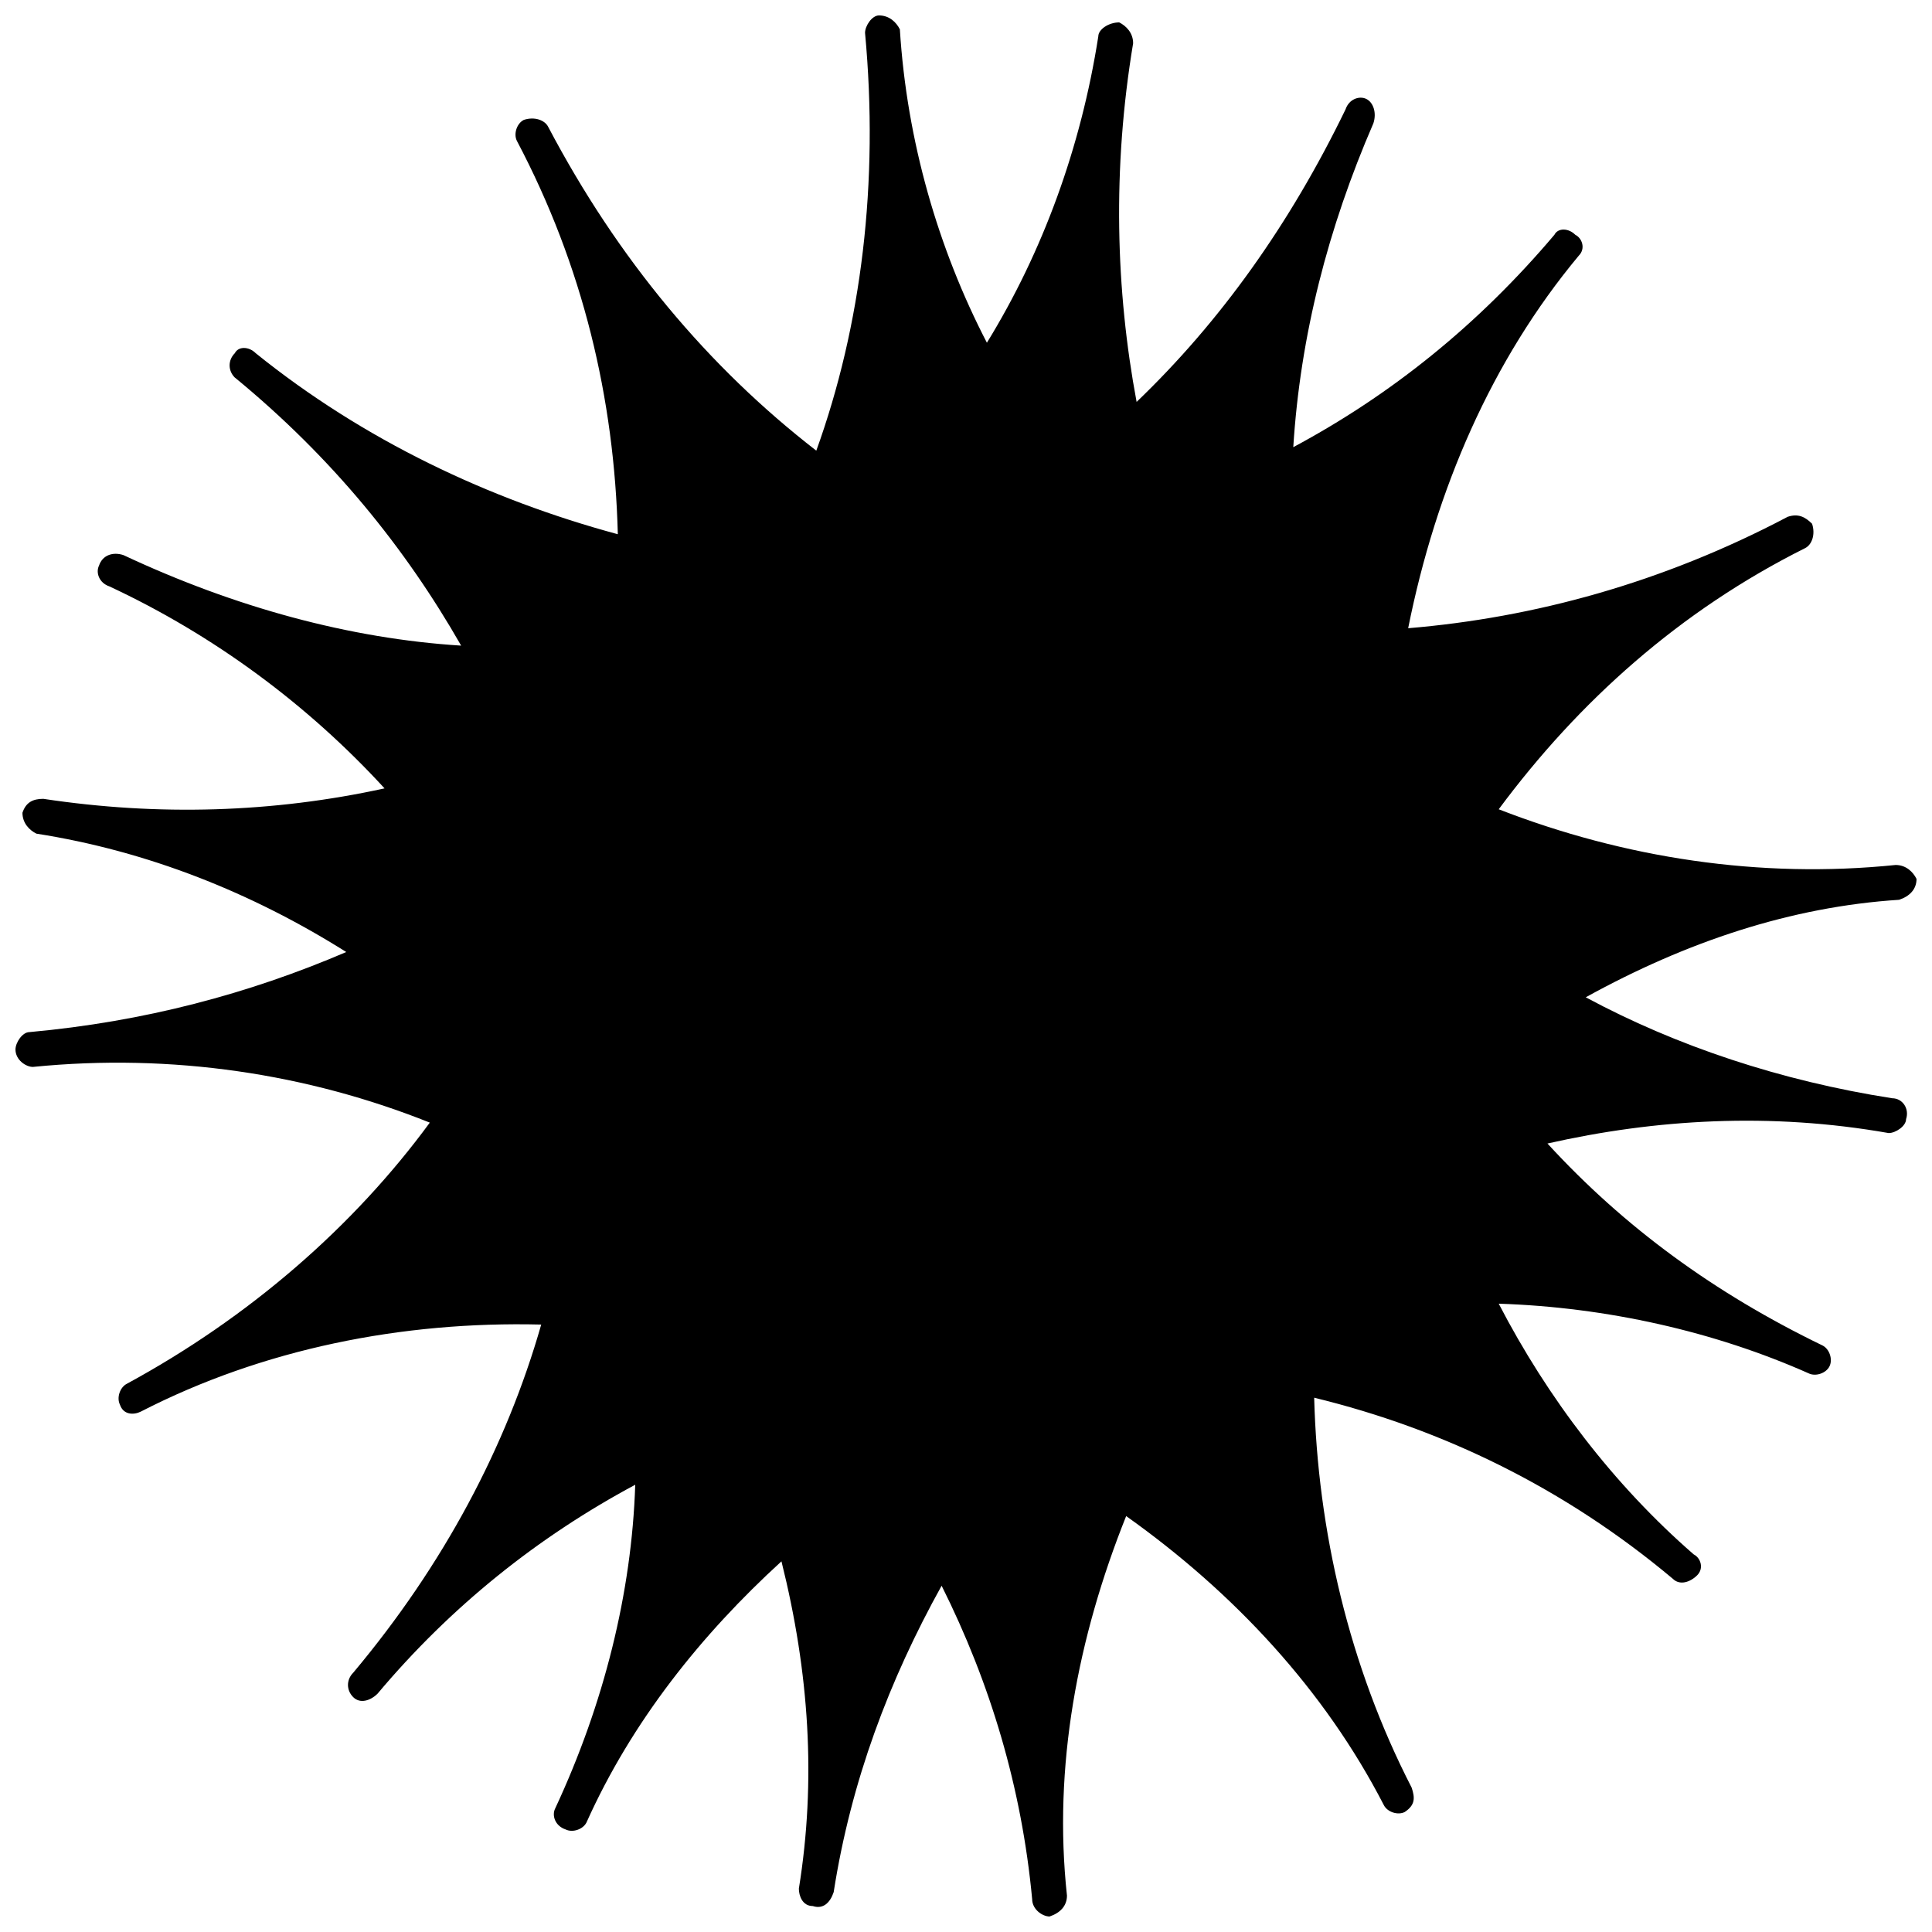 <?xml version="1.0" encoding="UTF-8"?>
<!-- Uploaded to: ICON Repo, www.iconrepo.com, Generator: ICON Repo Mixer Tools -->
<svg width="800px" height="800px" version="1.1" viewBox="144 144 512 512" xmlns="http://www.w3.org/2000/svg">
 <defs>
  <clipPath id="a">
   <path d="m148.09 148.09h503.81v503.81h-503.81z"/>
  </clipPath>
 </defs>
 <g clip-path="url(#a)">
  <path d="m206.23 244.06c-1.844-1.844-1.844-4.613 0-6.461 0.922-1.844 3.691-1.844 5.535 0 28.605 23.066 61.824 38.754 95.965 47.98-0.922-35.988-9.227-71.051-26.758-104.27-0.922-1.844 0-4.613 1.844-5.535 2.769-0.922 5.535 0 6.461 1.844 18.453 35.062 42.445 63.668 71.051 85.812 11.996-33.219 16.609-71.051 12.918-110.73 0-1.844 1.844-4.613 3.691-4.613 2.769 0 4.613 1.844 5.535 3.691 1.844 29.527 10.148 58.133 23.066 83.047 14.762-23.992 24.914-51.672 29.527-81.199 0-1.844 2.769-3.691 5.535-3.691 1.844 0.922 3.691 2.769 3.691 5.535-5.535 33.219-4.613 65.516 0.922 95.039 22.145-21.223 40.602-47.059 55.363-77.508 0.922-2.769 3.691-3.691 5.535-2.769s2.769 3.691 1.844 6.461c-11.996 27.684-19.379 56.285-21.223 85.812 25.836-13.84 48.906-32.297 69.203-56.285 0.922-1.844 3.691-1.844 5.535 0 1.844 0.922 2.769 3.691 0.922 5.535-23.066 27.684-37.832 61.824-45.215 98.73 33.219-2.769 67.359-11.996 100.58-29.527 2.769-0.922 4.613 0 6.461 1.844 0.922 2.769 0 5.535-1.844 6.461-33.219 16.609-59.977 40.602-81.199 69.203 33.219 12.918 69.203 18.453 105.19 14.762 2.769 0 4.613 1.844 5.535 3.691 0 2.769-1.844 4.613-4.613 5.535-28.605 1.844-56.285 11.074-83.047 25.836 23.992 12.918 51.672 22.145 81.199 26.758 2.769 0 4.613 2.769 3.691 5.535 0 1.844-2.769 3.691-4.613 3.691-31.371-5.535-61.824-3.691-90.426 2.769 20.301 22.145 44.289 39.676 72.895 53.52 1.844 0.922 2.769 3.691 1.844 5.535-0.922 1.844-3.691 2.769-5.535 1.844-24.914-11.074-53.52-17.531-82.121-18.453 12.918 24.914 30.449 47.98 51.672 66.438 1.844 0.922 2.769 3.691 0.922 5.535-1.844 1.844-4.613 2.769-6.461 0.922-28.605-23.992-60.898-39.676-95.039-47.98 0.922 35.062 9.227 71.051 25.836 103.34 0.922 2.769 0.922 4.613-1.844 6.461-1.844 0.922-4.613 0-5.535-1.844-15.688-30.449-39.676-56.285-68.281-76.586-12.918 32.297-19.379 66.438-15.688 100.58 0 2.769-1.844 4.613-4.613 5.535-1.844 0-4.613-1.844-4.613-4.613-2.769-29.527-11.074-57.211-23.992-83.047-13.84 24.914-23.992 51.672-28.605 81.199-0.922 2.769-2.769 4.613-5.535 3.691-2.769 0-3.691-2.769-3.691-4.613 4.613-28.605 2.769-57.211-4.613-86.738-21.223 19.379-39.676 42.445-51.672 69.203-0.922 1.844-3.691 2.769-5.535 1.844-2.769-0.922-3.691-3.691-2.769-5.535 12.918-27.684 20.301-57.211 21.223-85.812-25.836 13.84-48.906 32.297-68.281 55.363-1.844 1.844-4.613 2.769-6.461 0.922-1.844-1.844-1.844-4.613 0-6.461 23.992-28.605 40.602-59.977 49.828-92.273-36.91-0.922-73.816 6.461-106.11 23.066-1.844 0.922-4.613 0.922-5.535-1.844-0.922-1.844 0-4.613 1.844-5.535 32.297-17.531 59.977-41.523 80.277-69.203-32.297-12.918-68.281-18.453-105.19-14.762-1.844 0-4.613-1.844-4.613-4.613 0-1.844 1.844-4.613 3.691-4.613 30.449-2.769 58.133-10.148 83.969-21.223-24.914-15.688-52.594-26.758-82.121-31.371-1.844-0.922-3.691-2.769-3.691-5.535 0.922-2.769 2.769-3.691 5.535-3.691 30.449 4.613 60.898 3.691 90.426-2.769-20.301-22.145-45.215-40.602-72.895-53.52-2.769-0.922-3.691-3.691-2.769-5.535 0.922-2.769 3.691-3.691 6.461-2.769 29.527 13.84 59.977 22.145 89.504 23.992-14.762-25.836-34.141-49.828-59.977-71.051z" fill-rule="evenodd"/>
 </g>
</svg>